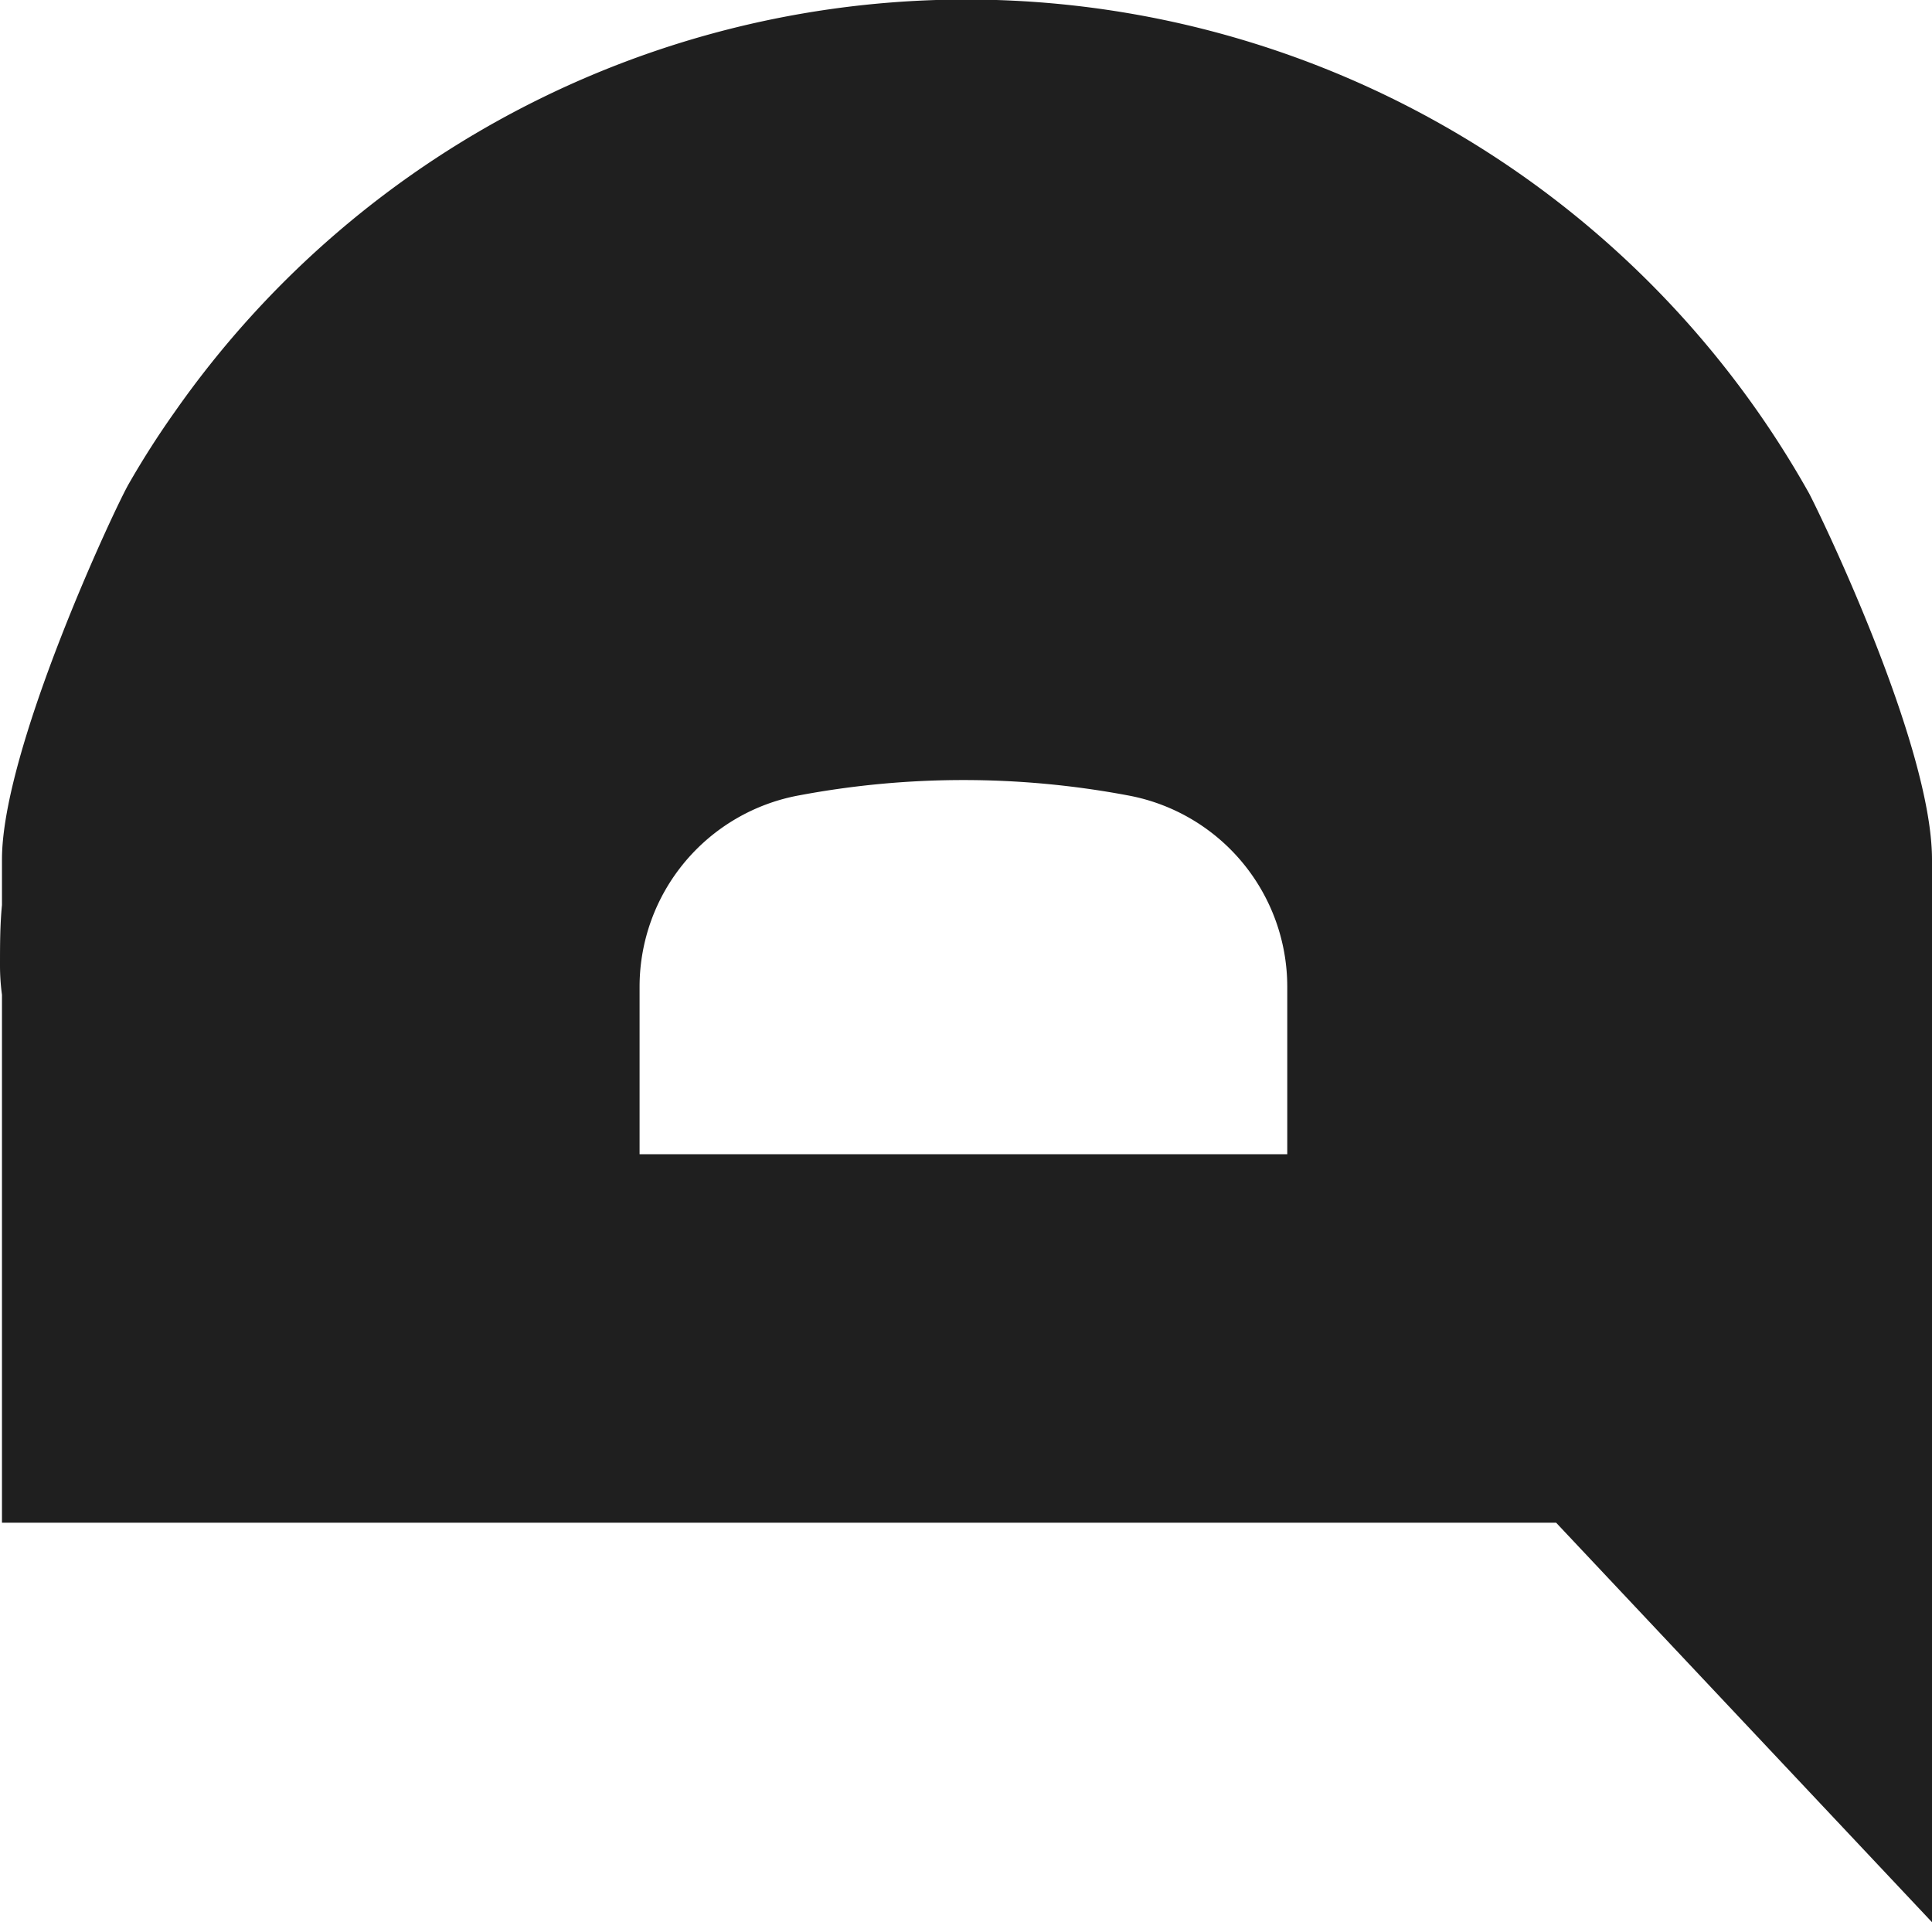 <svg xmlns="http://www.w3.org/2000/svg" viewBox="0 0 78.54 78.14"><defs><style>.cls-1{fill:#1f1f1f;}</style></defs><title>logo-plain</title><g id="Layer_2" data-name="Layer 2"><g id="Layer_1-2" data-name="Layer 1"><path class="cls-1" d="M0,39.27a9,9,0,0,0,.08,1.17V61.9H63.26L78.54,78.14V34.94h0c0-4.69-4.61-14.16-5-14.89A39.27,39.27,0,0,0,7.1,16.75q-1,1.41-1.86,2.91C4.66,20.66.08,30.45.08,34.94h0v1.85C0,37.61,0,38.44,0,39.27Zm26,.84a7.91,7.91,0,0,1,6.5-7.78,36.13,36.13,0,0,1,13.33,0,7.91,7.91,0,0,1,6.5,7.78v6.81H26Z"/></g></g></svg>